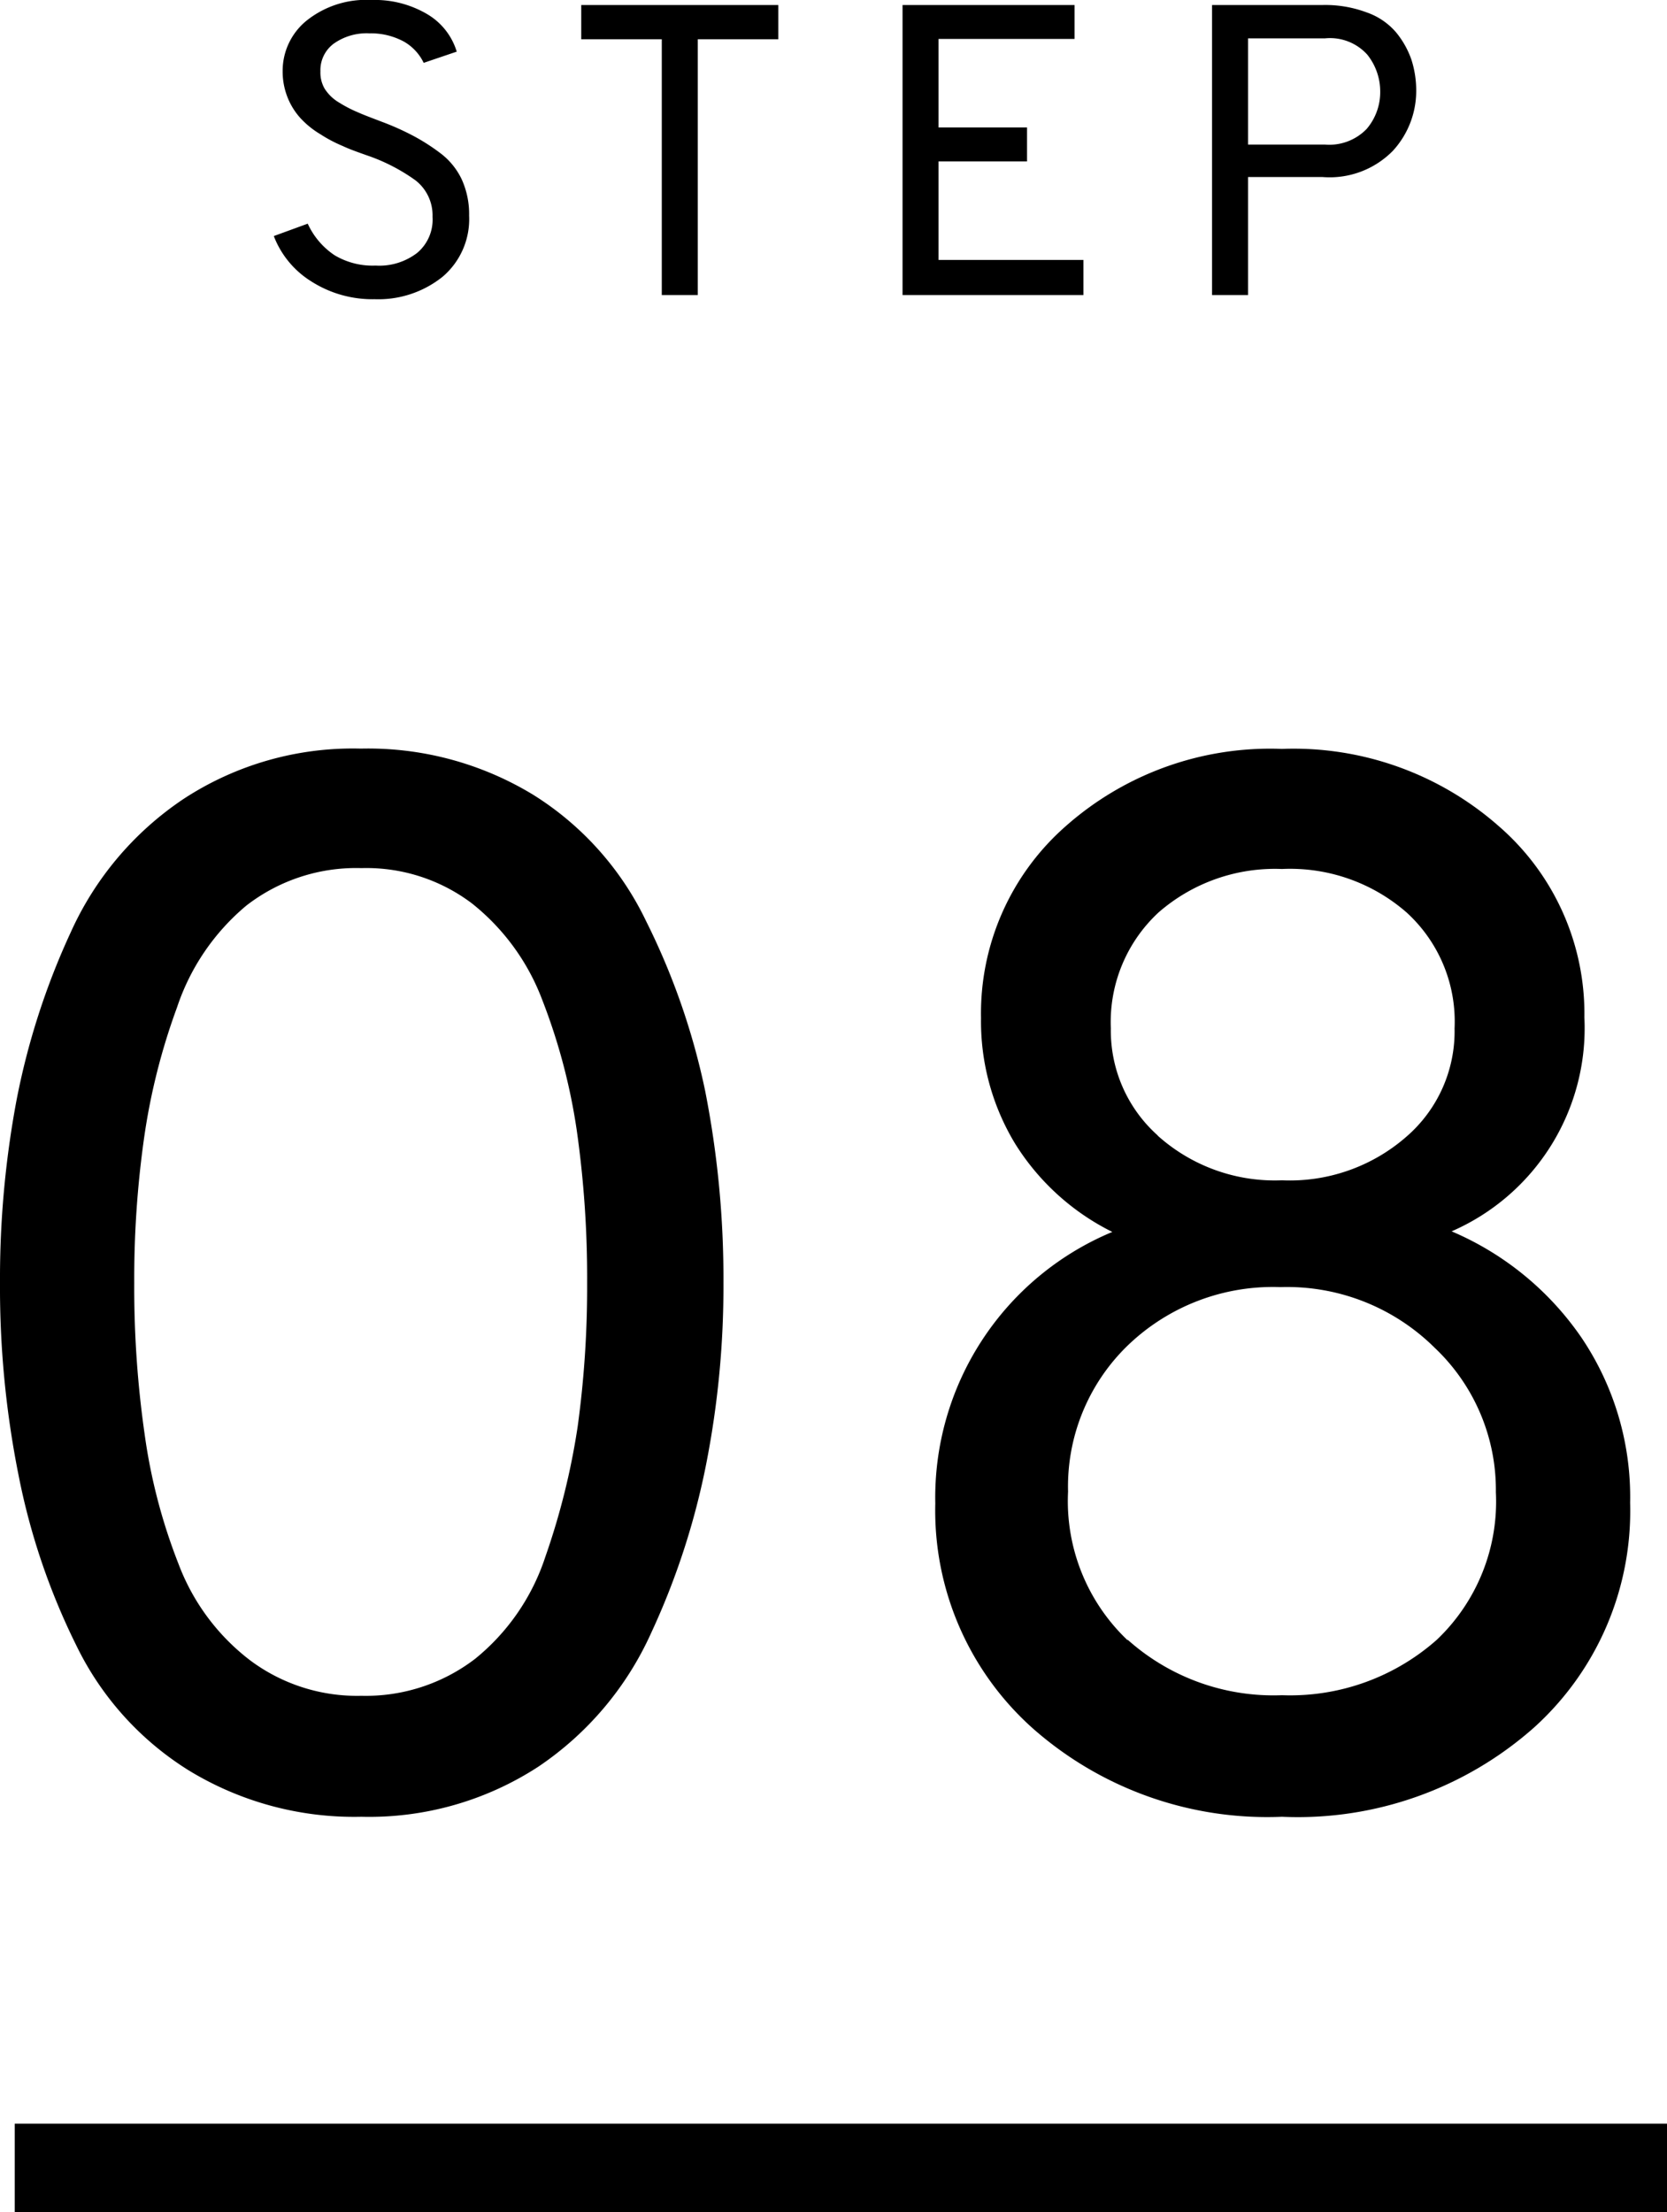 <svg xmlns="http://www.w3.org/2000/svg" width="56.5" height="74.97" viewBox="0 0 56.5 74.97"><defs><style>.cls-1{fill:none;stroke:#000;stroke-miterlimit:10;stroke-width:3px;}</style></defs><title>アセット 12</title><g id="レイヤー_2" data-name="レイヤー 2"><g id="コンテンツ"><path d="M12.7,10.14a3.85,3.85,0,0,1-2.16-.61A3.13,3.13,0,0,1,9.28,8l1.15-.42a2.57,2.57,0,0,0,.91,1.07A2.51,2.51,0,0,0,12.73,9a2.1,2.1,0,0,0,1.41-.43,1.47,1.47,0,0,0,.52-1.22,1.5,1.5,0,0,0-.58-1.24,6.28,6.28,0,0,0-1.63-.84c-.34-.12-.62-.22-.83-.32a4.73,4.73,0,0,1-.76-.4A3,3,0,0,1,10.18,4a2.32,2.32,0,0,1-.43-.69,2.37,2.37,0,0,1-.17-.9A2.19,2.19,0,0,1,10.39.7a3.23,3.23,0,0,1,2.2-.7,3.49,3.49,0,0,1,1.89.48,2.22,2.22,0,0,1,1,1.27l-1.12.38a1.65,1.65,0,0,0-.67-.72,2.35,2.35,0,0,0-1.17-.28,1.93,1.93,0,0,0-1.21.35,1.12,1.12,0,0,0-.45.94A1.09,1.09,0,0,0,11,3a1.45,1.45,0,0,0,.5.48,4.36,4.36,0,0,0,.64.33c.2.09.47.19.81.32A9,9,0,0,1,14,4.6a6.74,6.74,0,0,1,.91.58,2.39,2.39,0,0,1,.74.9,2.85,2.85,0,0,1,.25,1.23A2.56,2.56,0,0,1,15,9.38,3.48,3.48,0,0,1,12.7,10.14Z"/><path d="M23.65,1.33V10H22.43V1.33H19.7V.17h6.68V1.33Z"/><path d="M30.59,10V.17h5.83V1.32H31.81v3h3V5.47h-3V8.81h4.91V10Z"/><path d="M41.08,10V.17h3.75a4,4,0,0,1,1.49.25,2.3,2.3,0,0,1,1,.68,3,3,0,0,1,.52.93A3.44,3.44,0,0,1,48,3.11a3,3,0,0,1-.79,2A3,3,0,0,1,44.83,6H42.3V10ZM44.91,4.9a1.76,1.76,0,0,0,1.41-.53,1.92,1.92,0,0,0,.46-1.26,2,2,0,0,0-.44-1.26,1.7,1.7,0,0,0-1.43-.55H42.3V4.9Z"/><path d="M12.25,61.57A10.76,10.76,0,0,1,6.4,60a10.26,10.26,0,0,1-3.82-4.25A22.85,22.85,0,0,1,.63,50,32.43,32.43,0,0,1,0,43.47a32.81,32.81,0,0,1,.55-6.13A24.69,24.69,0,0,1,2.4,31.59a10.74,10.74,0,0,1,3.83-4.52,10.47,10.47,0,0,1,6-1.7,10.76,10.76,0,0,1,5.85,1.57,10.28,10.28,0,0,1,3.82,4.28,23.65,23.65,0,0,1,2,5.75,32.82,32.82,0,0,1,.62,6.5,31.15,31.15,0,0,1-.58,6.12,25.08,25.08,0,0,1-1.87,5.75,10.82,10.82,0,0,1-3.82,4.53A10.5,10.5,0,0,1,12.25,61.57Zm0-4.1a6.09,6.09,0,0,0,3.85-1.25,7.42,7.42,0,0,0,2.38-3.45,24.31,24.31,0,0,0,1.1-4.43,34.82,34.82,0,0,0,.32-4.87,35.44,35.44,0,0,0-.35-5.15,20.3,20.3,0,0,0-1.17-4.43A7.6,7.6,0,0,0,16,30.62a5.93,5.93,0,0,0-3.75-1.2,6.07,6.07,0,0,0-3.9,1.27A7.63,7.63,0,0,0,6,34.14a21.66,21.66,0,0,0-1.12,4.45,34,34,0,0,0-.33,4.88,35,35,0,0,0,.35,5.12A19.18,19.18,0,0,0,6.05,53a7.38,7.38,0,0,0,2.43,3.27A6.05,6.05,0,0,0,12.25,57.47Z"/><path d="M43.45,61.57a12,12,0,0,1-8.45-3,9.89,9.89,0,0,1-3.3-7.62,9.75,9.75,0,0,1,6-9.2,8.15,8.15,0,0,1-3.3-3,8,8,0,0,1-1.15-4.25A8.44,8.44,0,0,1,36.12,28a10.45,10.45,0,0,1,7.33-2.62A10.52,10.52,0,0,1,50.8,28a8.41,8.41,0,0,1,2.9,6.48,7.51,7.51,0,0,1-4.5,7.25,10.16,10.16,0,0,1,4.4,3.6,9.65,9.65,0,0,1,1.65,5.6A9.89,9.89,0,0,1,52,58.54,12.07,12.07,0,0,1,43.45,61.57Zm-5.23-6a7.41,7.41,0,0,0,5.23,1.88,7.49,7.49,0,0,0,5.25-1.88,6.46,6.46,0,0,0,2-5,6.63,6.63,0,0,0-2.08-4.9,7.1,7.1,0,0,0-5.22-2.05,7.09,7.09,0,0,0-5.2,2,6.65,6.65,0,0,0-2,4.93A6.5,6.5,0,0,0,38.22,55.59Zm1-17.1A5.94,5.94,0,0,0,43.45,40a6,6,0,0,0,4.22-1.48,4.72,4.72,0,0,0,1.63-3.67,5,5,0,0,0-1.63-3.93,6,6,0,0,0-4.22-1.47,6,6,0,0,0-4.18,1.47,5.06,5.06,0,0,0-1.62,3.93A4.76,4.76,0,0,0,39.25,38.49Z"/><line class="cls-1" x1="0.5" y1="73.47" x2="56.5" y2="73.47"/></g></g></svg>